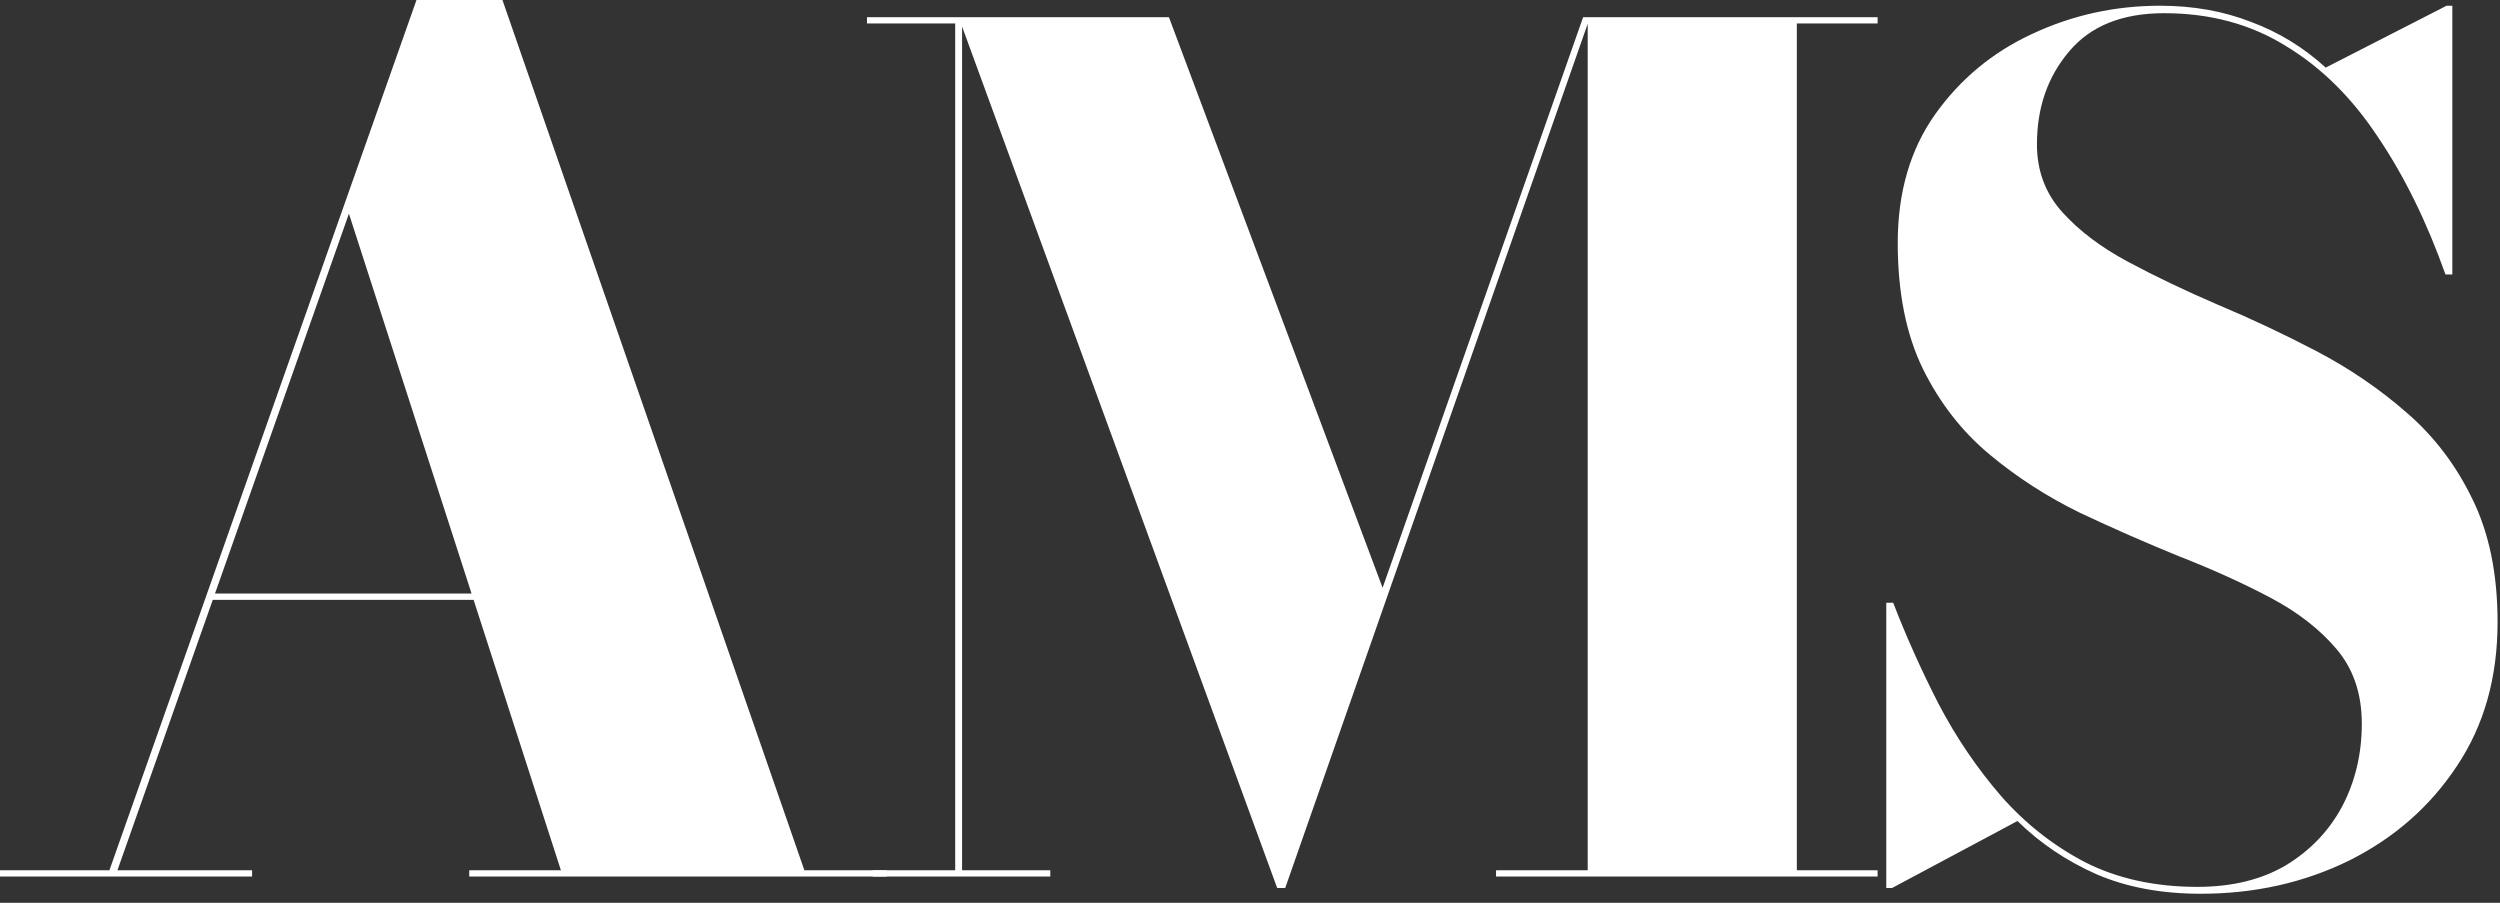 <svg width="72" height="26" viewBox="0 0 72 26" fill="none" xmlns="http://www.w3.org/2000/svg">
<rect x="0" y="0" width="72" height="26" fill="#333333" stroke="none"/>
<path d="M6.022 17.276V17.094H15.114V17.276H6.022ZM14.47 0L23.166 25.064H25.542V25.245H13.514V25.064H16.154L10.049 6.154L3.382 25.064H7.26V25.245H0V25.064H3.151L11.995 0H14.47Z" fill="white"/>
<path d="M36.783 25.575L27.609 0.495H33.665L39.819 16.929L45.594 0.495H45.792L37.014 25.575H36.783ZM27.708 0.495V25.064H30.249V25.245H25.134V25.064H27.51V0.676H24.969V0.495H27.708ZM54.075 0.495V0.676H51.749V25.064H54.075V25.245H43.086V25.064H45.726V0.495H54.075Z" fill="white"/>
<path d="M63.383 25.74C62.25 25.74 61.249 25.553 60.38 25.179C59.511 24.794 58.752 24.282 58.103 23.645L54.49 25.575H54.325V17.358H54.523C54.897 18.326 55.331 19.294 55.826 20.262C56.332 21.23 56.932 22.116 57.625 22.919C58.318 23.71 59.126 24.349 60.05 24.832C60.985 25.305 62.063 25.542 63.284 25.542C64.285 25.542 65.138 25.333 65.842 24.915C66.546 24.486 67.085 23.919 67.459 23.215C67.833 22.5 68.02 21.709 68.02 20.84C68.02 19.982 67.778 19.267 67.294 18.695C66.81 18.122 66.172 17.628 65.38 17.209C64.588 16.791 63.713 16.395 62.756 16.021C61.81 15.636 60.859 15.219 59.902 14.768C58.956 14.306 58.087 13.745 57.295 13.085C56.503 12.425 55.865 11.605 55.381 10.626C54.897 9.636 54.655 8.426 54.655 6.996C54.655 5.544 55.012 4.312 55.727 3.3C56.453 2.277 57.388 1.502 58.532 0.974C59.687 0.434 60.914 0.165 62.212 0.165C63.158 0.165 64.027 0.319 64.819 0.627C65.622 0.924 66.342 1.364 66.98 1.947L70.462 0.165H70.627V7.904H70.429C69.89 6.386 69.241 5.066 68.482 3.943C67.734 2.811 66.848 1.936 65.825 1.32C64.813 0.693 63.647 0.38 62.327 0.38C61.117 0.38 60.204 0.748 59.588 1.485C58.972 2.211 58.664 3.102 58.664 4.158C58.664 4.917 58.906 5.566 59.39 6.105C59.874 6.644 60.507 7.122 61.288 7.54C62.069 7.958 62.932 8.371 63.878 8.778C64.824 9.174 65.77 9.62 66.716 10.114C67.662 10.61 68.526 11.198 69.307 11.88C70.099 12.562 70.731 13.393 71.204 14.371C71.688 15.351 71.93 16.533 71.93 17.919C71.93 19.514 71.54 20.895 70.759 22.061C69.989 23.227 68.955 24.134 67.657 24.783C66.359 25.421 64.934 25.74 63.383 25.74Z" fill="white"/>
</svg>
